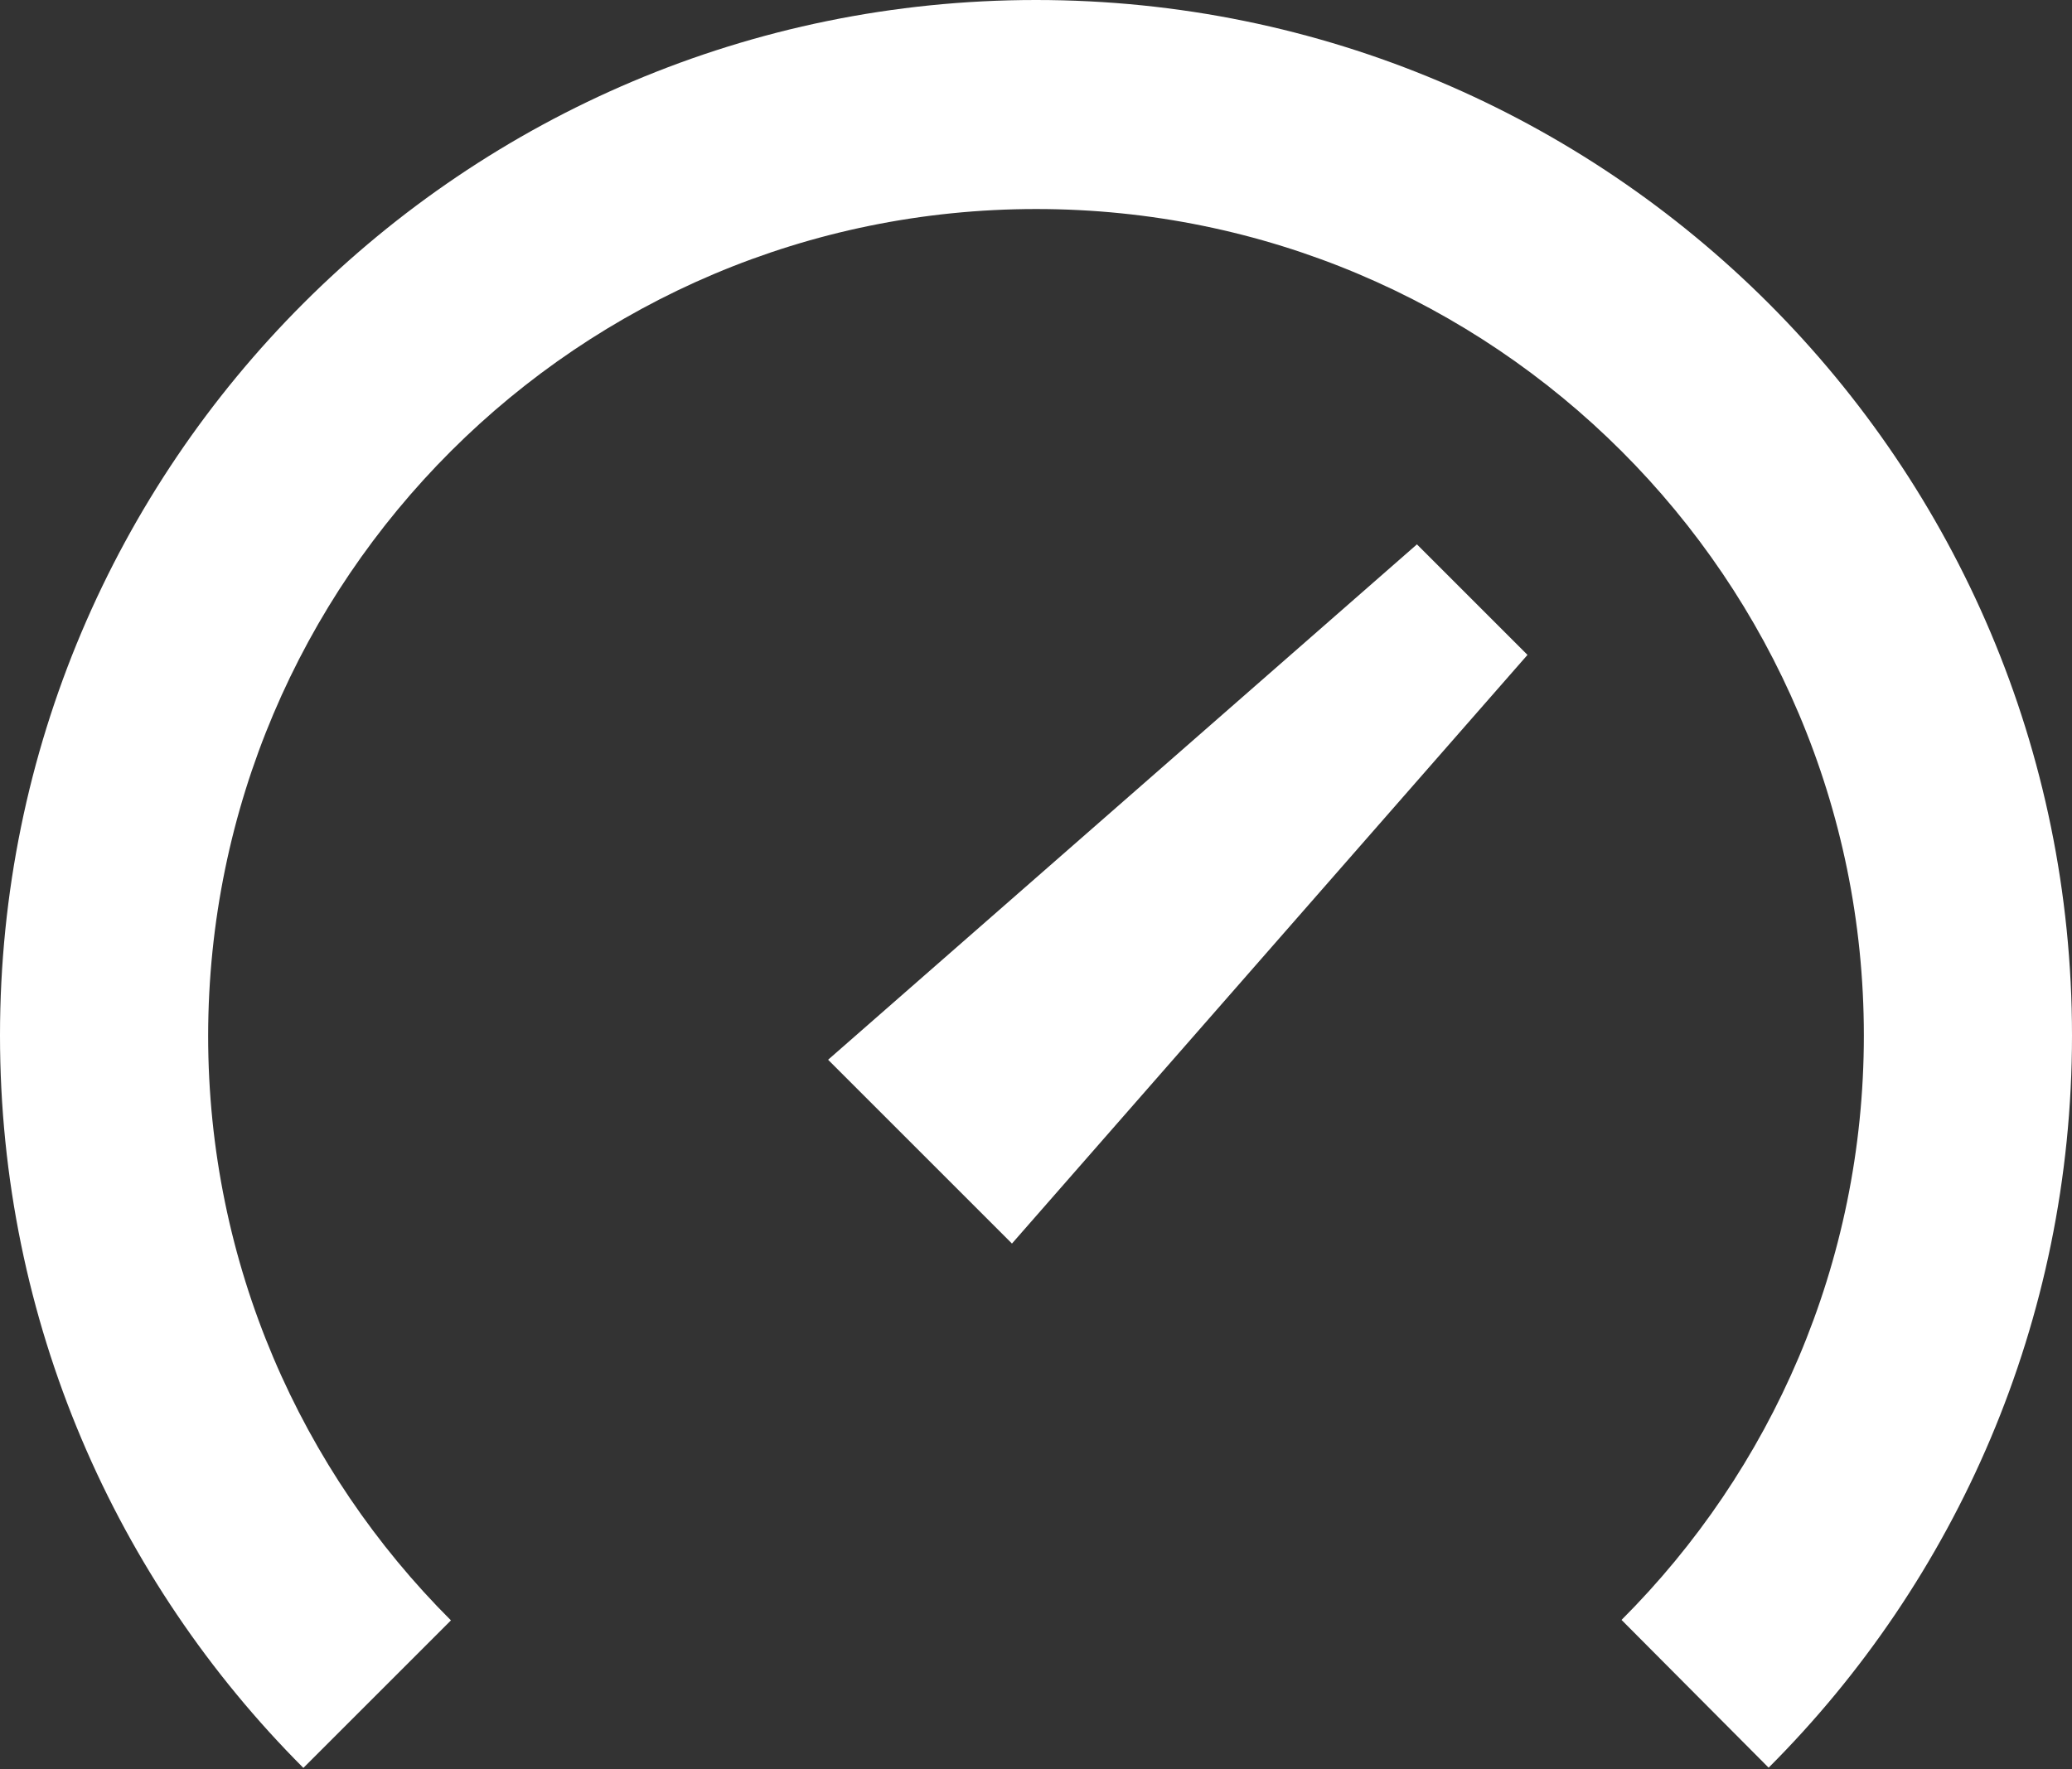 <svg width="1000" height="854" viewBox="0 0 1000 854" fill="none" xmlns="http://www.w3.org/2000/svg">
<rect x="0" y="0" width="1000" height="854" fill="#333333" stroke="none"/>
<path d="M853.584 853.356C944.027 762.912 1000 637.884 1000 499.886C1000 223.777 776.109 0 500 0C223.891 0 0 223.777 0 499.886C0 637.998 55.973 762.912 146.416 853.47L217.634 782.253C145.279 710.011 100.455 610.239 100.455 500C100.683 279.522 279.522 100.91 500.114 100.91C720.705 100.91 899.545 279.522 899.545 499.886C899.545 610.011 854.835 709.784 782.594 782.025L853.584 853.356Z" fill="white"/>
<path d="M488.396 600.341L399.659 511.604L683.845 262.799L737.201 316.155L488.396 600.341Z" fill="white"/>
</svg>
